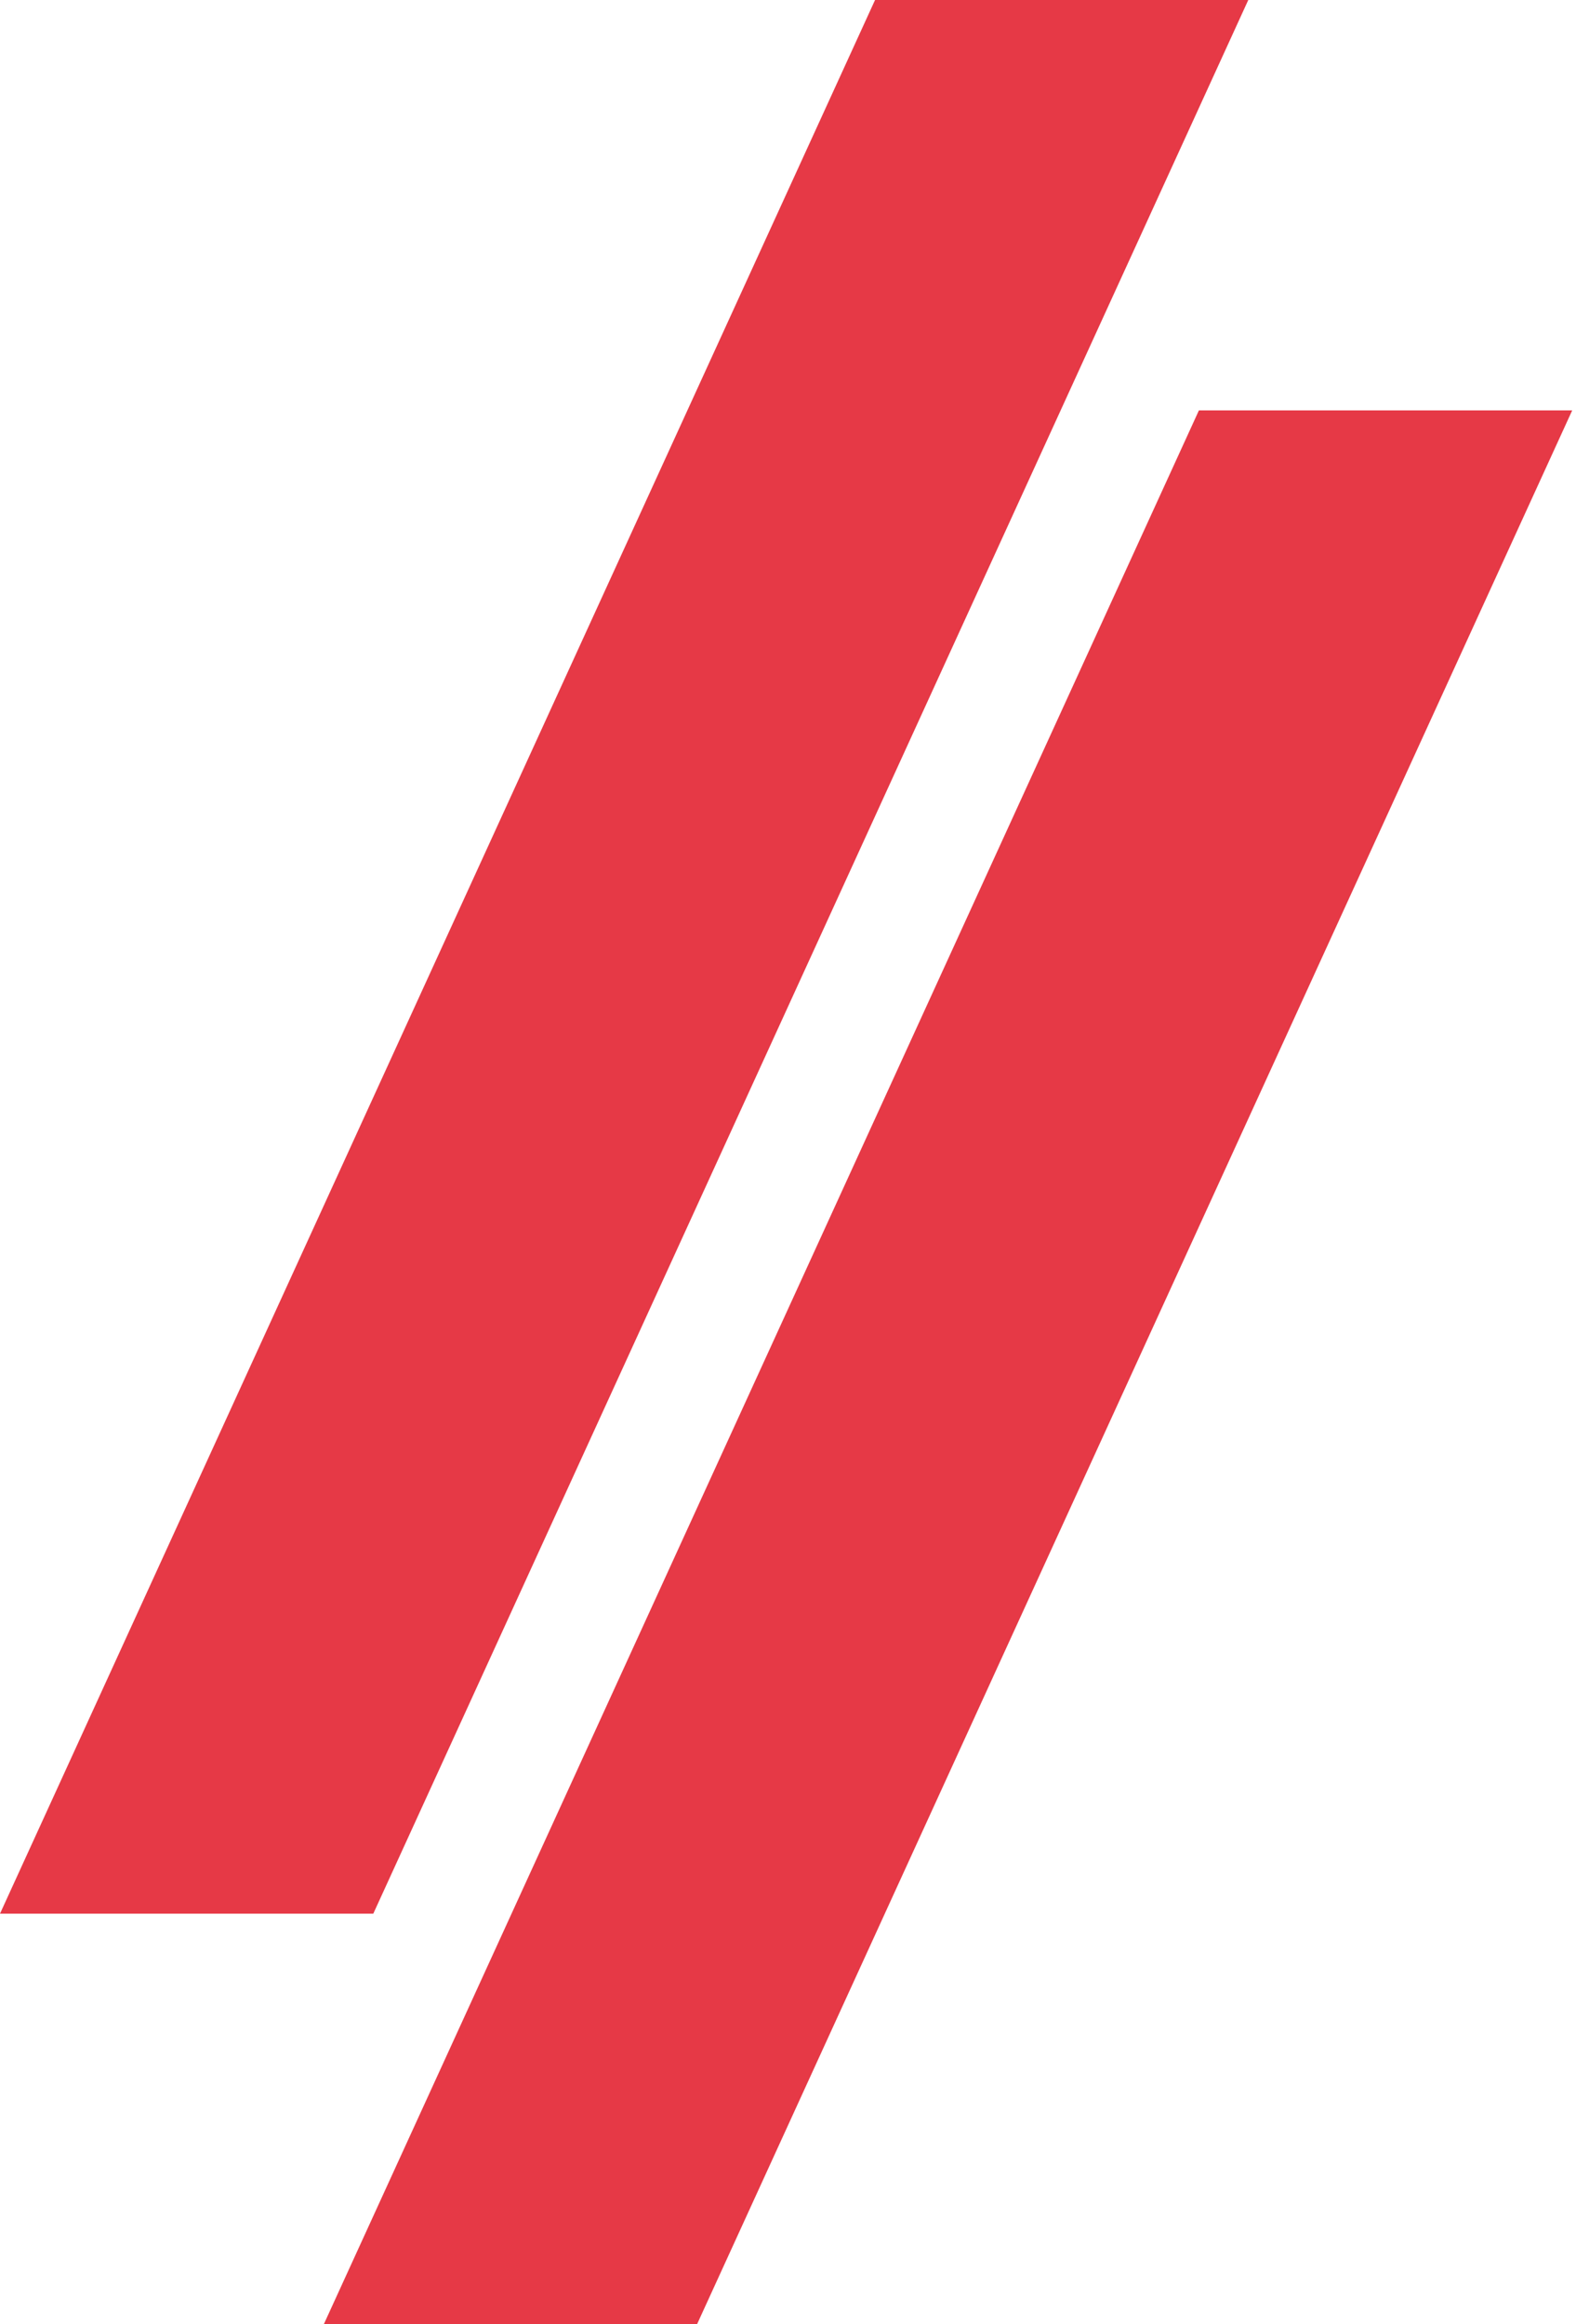 <?xml version="1.0" encoding="UTF-8"?> <svg xmlns="http://www.w3.org/2000/svg" width="293" height="432" viewBox="0 0 293 432" fill="none"><path d="M60.222 432L222.893 76.288H292.294L129.611 432H60.222Z" fill="#E63946"></path><path d="M232.072 0L69.401 355.724H0L162.683 0H232.072Z" fill="#E63946"></path></svg> 